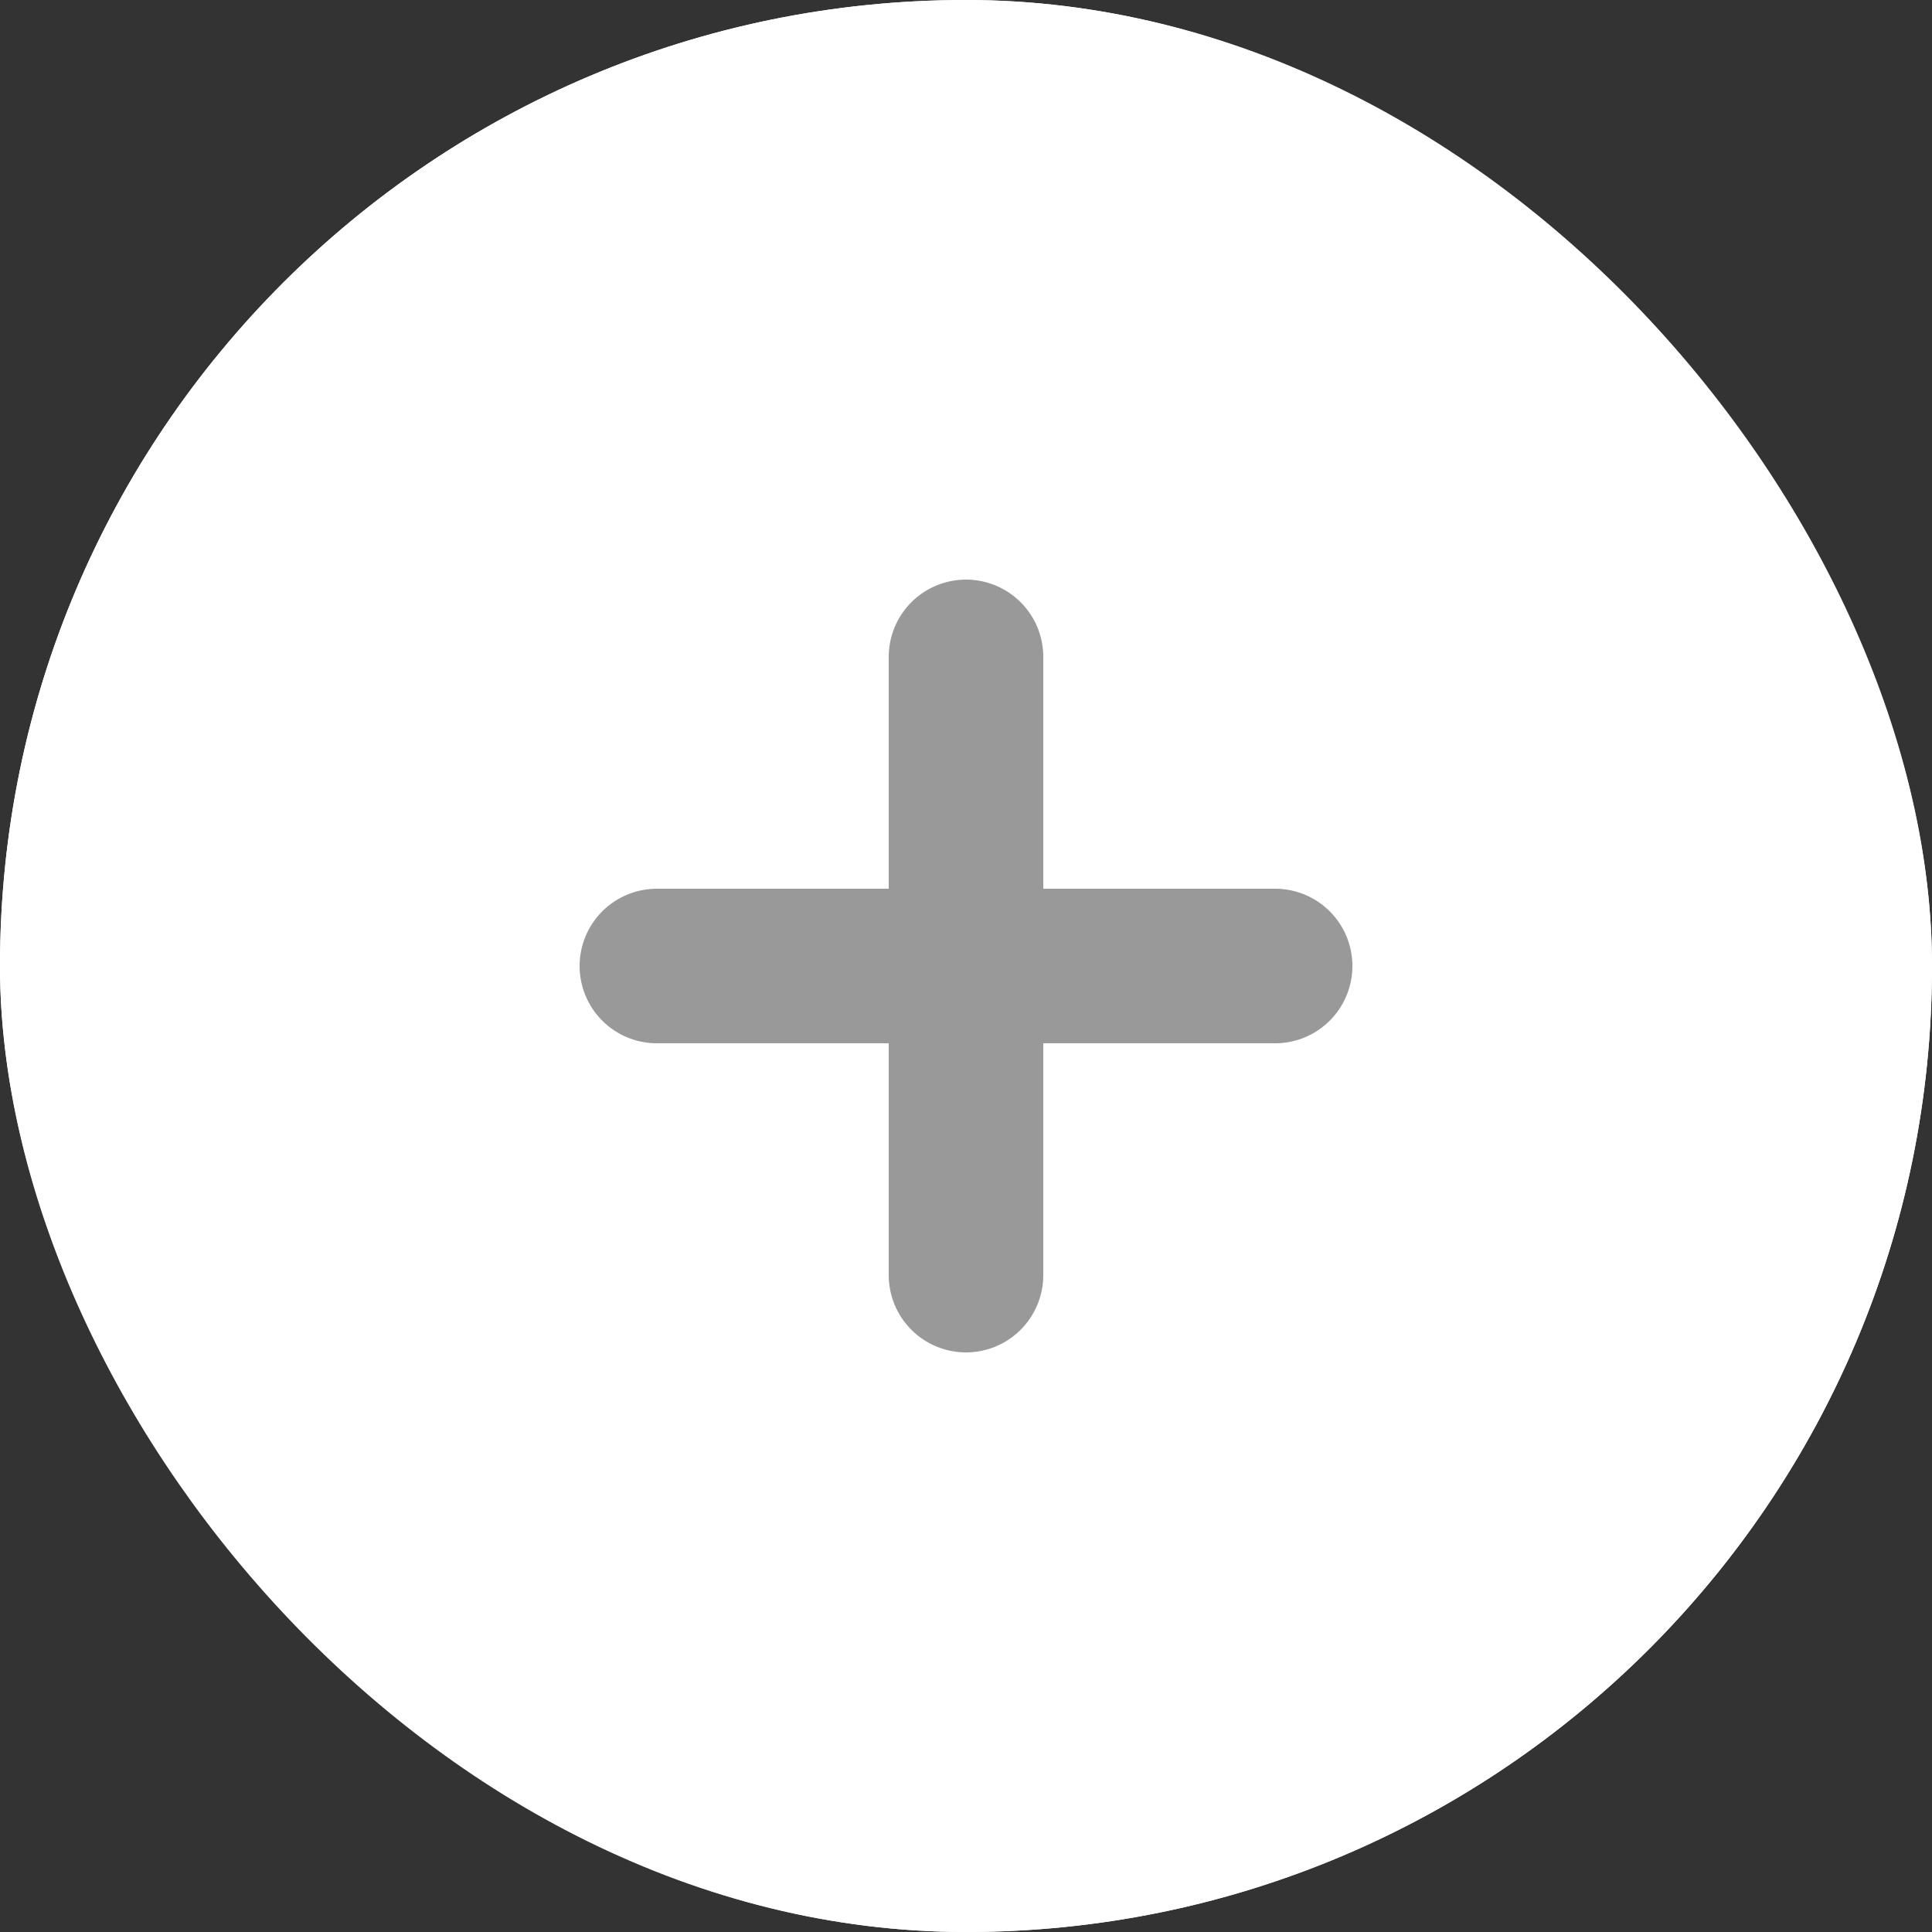 <svg width="25px" height="25px" viewBox="0 0 25 25" version="1.1" xmlns="http://www.w3.org/2000/svg" xmlns:xlink="http://www.w3.org/1999/xlink">
    <rect x="0" y="0" width="25" height="25" fill="#333333" stroke="none"/>
    <defs>
        <rect id="path-1" x="0" y="0" width="25" height="25" rx="12.5"></rect>
    </defs>
    <g id="Assets" stroke="none" stroke-width="1" fill="none" fill-rule="evenodd">
        <g id="04-CTA" transform="translate(-85, -105)">
            <g id="CirclePlus" transform="translate(85, 105)">
                <g id="Rectangle-4">
                    <use fill="#fff" fill-rule="evenodd" xlink:href="#path-1"></use>
                    <rect stroke="#fff" stroke-width="1" x="0.5" y="0.5" width="24" height="24" rx="12"></rect>
                </g>
                <g id="Group" stroke-width="1" fill-rule="evenodd" transform="translate(8.5, 8.5)" stroke="#999" stroke-linecap="round">
                    <path d="M4,0 L4,8" id="Line-2" stroke-width="2"></path>
                    <path d="M4,0 L4,8" id="Line-2" stroke-width="2" transform="translate(4, 4) rotate(90) translate(-4, -4) "></path>
                </g>
            </g>
        </g>
    </g>
</svg>